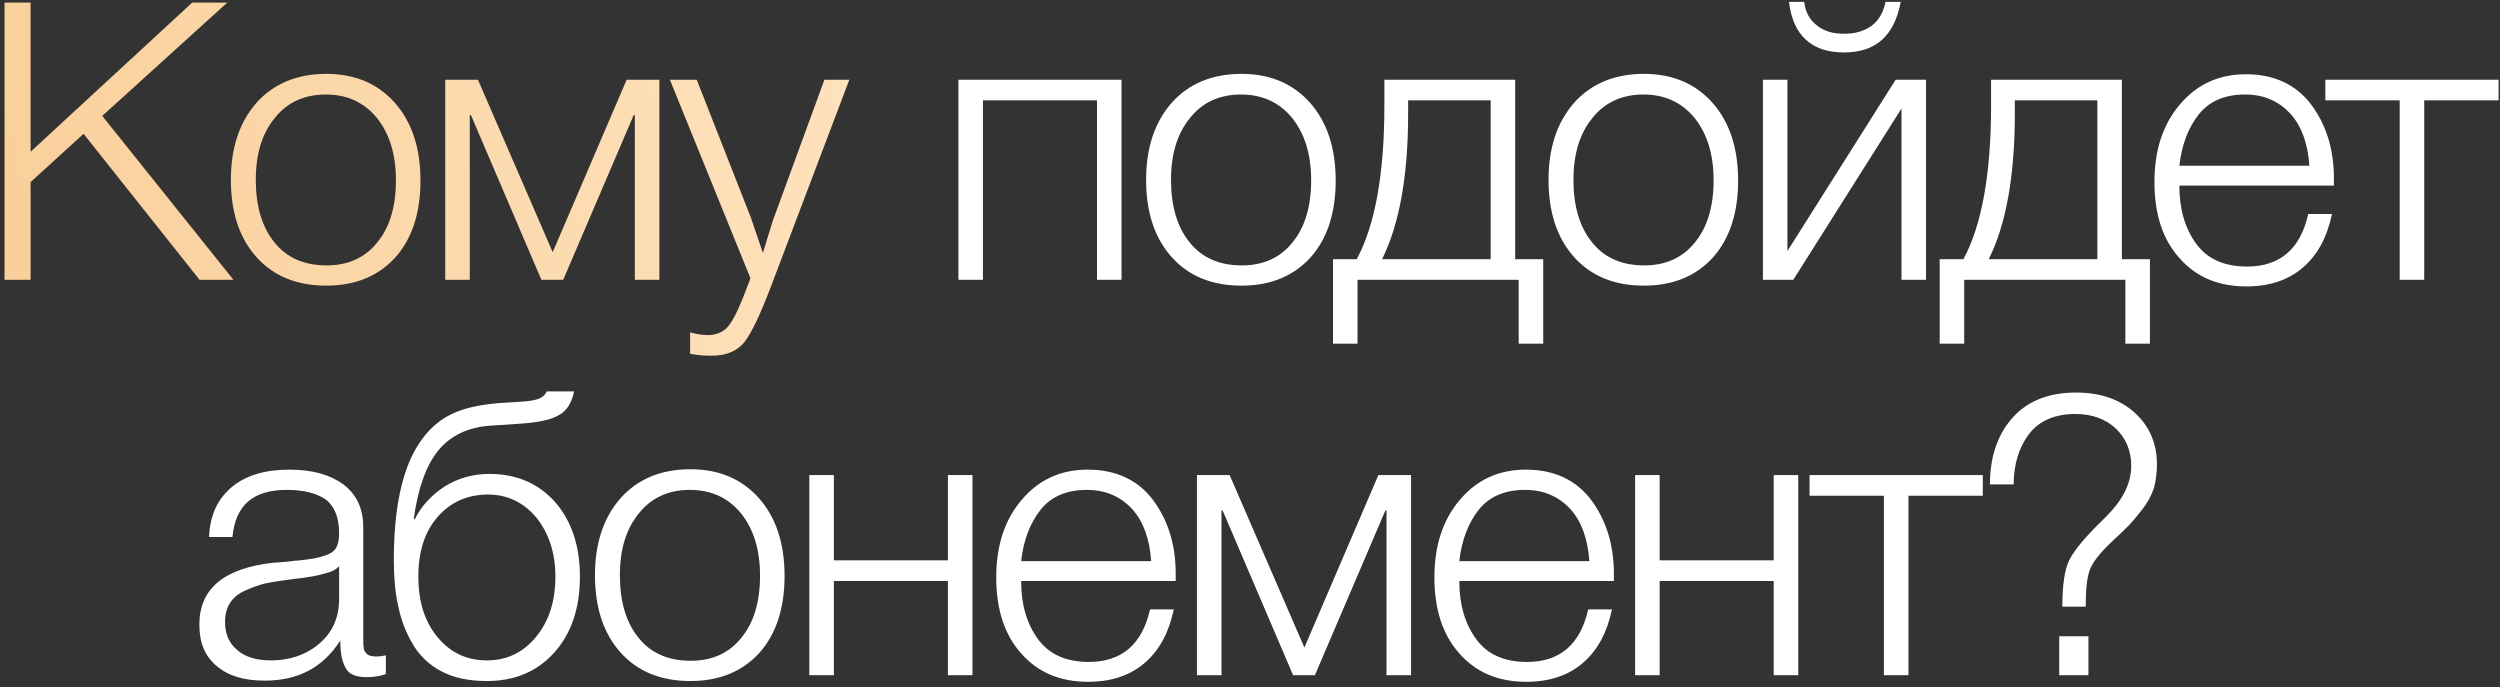 <?xml version="1.0" encoding="UTF-8"?> <svg xmlns="http://www.w3.org/2000/svg" width="411" height="113" viewBox="0 0 411 113" fill="none"><rect x="0" y="0" width="411" height="113" fill="#333333" stroke="none"/><path d="M37.353 0.432L16.809 19.056L38.377 46H32.809L13.737 22L5.033 29.936V46H0.745V0.432H5.033V24.944L31.593 0.432H37.353ZM53.637 12.144C58.373 12.144 62.085 13.744 64.901 16.88C67.717 20.08 69.125 24.304 69.125 29.68C69.125 35.056 67.717 39.28 64.965 42.352C62.149 45.424 58.373 46.96 53.637 46.96C48.837 46.96 44.997 45.424 42.181 42.288C39.365 39.152 37.957 34.928 37.957 29.552C37.957 24.304 39.365 20.08 42.181 16.88C44.997 13.744 48.837 12.144 53.637 12.144ZM53.573 15.536C50.053 15.536 47.237 16.816 45.189 19.376C43.077 21.936 42.053 25.328 42.053 29.552C42.053 33.904 43.077 37.36 45.125 39.856C47.173 42.416 50.053 43.632 53.701 43.632C57.157 43.632 59.973 42.416 62.021 39.856C64.069 37.36 65.093 33.968 65.093 29.616C65.093 25.328 64.005 21.936 61.957 19.376C59.845 16.816 57.029 15.536 53.573 15.536ZM108.399 46H104.367V18.928H104.175L92.591 46H89.007L77.423 18.928H77.231V46H73.199V13.104H78.575L90.863 41.456L103.023 13.104H108.399V46ZM139.631 13.104L126.703 47.216C125.039 51.568 123.631 54.576 122.479 56.112C121.263 57.712 119.407 58.48 116.975 58.48C115.887 58.48 114.735 58.416 113.455 58.16V54.64C114.607 54.96 115.567 55.088 116.335 55.088C117.935 55.088 119.151 54.512 119.983 53.296C120.815 52.144 121.775 50.032 122.863 47.088C122.863 46.96 122.927 46.832 122.991 46.768C122.991 46.704 123.055 46.576 123.119 46.448C123.119 46.32 123.183 46.256 123.247 46.128C123.247 46 123.311 45.872 123.375 45.744L110.127 13.104H114.543L123.439 35.76C123.759 36.656 124.399 38.64 125.423 41.584C126.511 38 127.151 35.888 127.407 35.312L135.535 13.104H139.631Z" fill="url(#paint0_linear_39_56)"></path><path d="M184.38 46H180.348V16.496H161.596V46H157.564V13.104H184.38V46ZM204.099 12.144C208.835 12.144 212.547 13.744 215.363 16.88C218.179 20.08 219.587 24.304 219.587 29.68C219.587 35.056 218.179 39.28 215.427 42.352C212.611 45.424 208.835 46.96 204.099 46.96C199.299 46.96 195.459 45.424 192.643 42.288C189.827 39.152 188.419 34.928 188.419 29.552C188.419 24.304 189.827 20.08 192.643 16.88C195.459 13.744 199.299 12.144 204.099 12.144ZM204.035 15.536C200.515 15.536 197.699 16.816 195.651 19.376C193.539 21.936 192.515 25.328 192.515 29.552C192.515 33.904 193.539 37.36 195.587 39.856C197.635 42.416 200.515 43.632 204.163 43.632C207.619 43.632 210.435 42.416 212.483 39.856C214.531 37.36 215.555 33.968 215.555 29.616C215.555 25.328 214.467 21.936 212.419 19.376C210.307 16.816 207.491 15.536 204.035 15.536ZM253.705 56.496H249.673V46H223.177V56.496H219.145V42.608H223.049C226.057 37.04 227.593 28.592 227.593 17.328V13.104H249.097V42.608H253.705V56.496ZM245.065 42.608V16.496H231.497V18.672C231.497 29.04 230.025 36.976 227.209 42.608H245.065ZM270.259 12.144C274.995 12.144 278.707 13.744 281.523 16.88C284.339 20.08 285.747 24.304 285.747 29.68C285.747 35.056 284.339 39.28 281.587 42.352C278.771 45.424 274.995 46.96 270.259 46.96C265.459 46.96 261.619 45.424 258.803 42.288C255.987 39.152 254.579 34.928 254.579 29.552C254.579 24.304 255.987 20.08 258.803 16.88C261.619 13.744 265.459 12.144 270.259 12.144ZM270.195 15.536C266.675 15.536 263.859 16.816 261.811 19.376C259.699 21.936 258.675 25.328 258.675 29.552C258.675 33.904 259.699 37.36 261.747 39.856C263.795 42.416 266.675 43.632 270.323 43.632C273.779 43.632 276.595 42.416 278.643 39.856C280.691 37.36 281.715 33.968 281.715 29.616C281.715 25.328 280.627 21.936 278.579 19.376C276.467 16.816 273.651 15.536 270.195 15.536ZM294.11 0.304H296.606C296.798 1.968 297.502 3.248 298.654 4.144C299.806 5.104 301.278 5.552 303.198 5.552C304.99 5.552 306.526 5.104 307.742 4.208C308.894 3.312 309.662 1.968 309.982 0.304H312.478C311.454 5.872 308.382 8.624 303.134 8.624C300.446 8.624 298.398 7.92 296.862 6.512C295.326 5.104 294.43 2.992 294.11 0.304ZM316.638 46H312.606V17.84L294.814 46H289.822V13.104H293.854V41.264L311.646 13.104H316.638V46ZM353.445 56.496H349.413V46H322.917V56.496H318.885V42.608H322.789C325.797 37.04 327.333 28.592 327.333 17.328V13.104H348.837V42.608H353.445V56.496ZM344.805 42.608V16.496H331.237V18.672C331.237 29.04 329.765 36.976 326.949 42.608H344.805ZM383.375 35.184C382.607 38.896 381.071 41.84 378.639 43.952C376.207 46.064 373.071 47.088 369.295 47.088C364.687 47.088 361.039 45.552 358.287 42.416C355.535 39.344 354.191 35.184 354.191 29.936C354.191 24.752 355.535 20.528 358.351 17.2C361.167 13.872 364.751 12.208 369.231 12.208C373.839 12.208 377.423 13.872 379.919 17.136C382.415 20.464 383.695 24.496 383.695 29.36V30.512H358.287C358.287 34.352 359.183 37.488 361.039 40.048C362.895 42.608 365.711 43.824 369.423 43.824C374.799 43.824 378.191 40.944 379.471 35.184H383.375ZM379.663 27.248C379.407 23.6 378.383 20.72 376.527 18.672C374.607 16.624 372.175 15.536 369.103 15.536C365.775 15.536 363.215 16.624 361.487 18.8C359.759 20.976 358.671 23.792 358.287 27.248H379.663ZM410.766 16.496H398.542V46H394.51V16.496H382.286V13.104H410.766V16.496ZM63.431 107.736V110.808C62.407 111.192 61.383 111.32 60.231 111.32C58.439 111.32 57.287 110.808 56.775 109.72C56.199 108.696 55.943 107.224 55.943 105.304C53.127 109.72 49.031 111.896 43.527 111.896C40.135 111.896 37.511 111.128 35.591 109.464C33.671 107.864 32.775 105.624 32.775 102.68C32.775 96.792 36.807 93.4 44.999 92.504C45.383 92.504 46.023 92.44 46.791 92.376C47.559 92.312 48.071 92.248 48.455 92.184C48.839 92.184 49.287 92.12 49.863 92.056C50.439 91.992 50.887 91.928 51.143 91.864C51.399 91.864 51.783 91.8 52.167 91.672C52.551 91.608 52.871 91.544 53.127 91.416C53.383 91.352 53.639 91.288 53.895 91.16C54.151 91.032 54.343 90.904 54.599 90.776C55.367 90.264 55.751 89.24 55.751 87.64C55.751 85.08 54.983 83.224 53.575 82.136C52.103 81.112 49.991 80.536 47.175 80.536C44.359 80.536 42.247 81.176 40.775 82.456C39.303 83.736 38.471 85.656 38.215 88.28H34.375C34.503 84.76 35.783 82.008 38.087 80.088C40.391 78.168 43.527 77.208 47.623 77.208C51.335 77.208 54.279 78.04 56.455 79.64C58.631 81.304 59.719 83.608 59.719 86.68V104.6C59.719 105.496 59.719 106.072 59.783 106.456C59.783 106.84 59.975 107.16 60.295 107.48C60.615 107.8 61.127 107.928 61.895 107.928C62.407 107.928 62.919 107.864 63.431 107.736ZM55.751 93.08C55.367 93.528 54.727 93.912 53.831 94.168C52.935 94.424 52.167 94.616 51.463 94.744C50.695 94.872 49.479 95.064 47.751 95.256C47.303 95.32 46.983 95.384 46.791 95.384C45.383 95.576 44.295 95.768 43.399 95.96C42.503 96.216 41.543 96.536 40.391 97.048C39.239 97.56 38.407 98.2 37.831 99.096C37.255 99.992 36.999 101.016 36.999 102.296C36.999 104.216 37.639 105.752 39.047 106.904C40.391 108.056 42.247 108.568 44.551 108.568C47.623 108.568 50.311 107.672 52.487 105.816C54.663 103.96 55.751 101.528 55.751 98.456V93.08ZM95.338 94.808C95.338 99.992 93.93 104.152 91.114 107.288C88.298 110.424 84.586 111.96 80.042 111.96C77.098 111.96 74.602 111.448 72.554 110.36C70.506 109.272 68.906 107.736 67.818 105.816C66.666 103.896 65.898 101.784 65.45 99.544C64.938 97.304 64.746 94.808 64.746 92.056C64.746 83.608 66.09 77.208 68.842 72.984C70.25 70.808 72.042 69.144 74.154 68.12C76.202 67.096 78.89 66.52 82.09 66.264L85.162 66.072C86.762 66.008 87.914 65.816 88.554 65.56C89.194 65.304 89.642 64.92 89.898 64.344H94.378C93.994 66.264 93.162 67.544 91.882 68.248C90.602 69.016 88.426 69.464 85.482 69.656L80.618 69.976C76.906 70.232 74.026 71.64 72.042 74.072C70.058 76.504 68.714 80.28 68.01 85.336H68.202C69.29 83.16 70.954 81.368 73.13 79.96C75.306 78.616 77.738 77.912 80.426 77.912C84.906 77.912 88.49 79.448 91.242 82.52C93.93 85.592 95.338 89.688 95.338 94.808ZM91.306 94.808C91.306 90.84 90.218 87.64 88.17 85.08C86.058 82.584 83.434 81.304 80.234 81.304C76.778 81.304 74.026 82.584 71.914 85.016C69.802 87.448 68.778 90.712 68.778 94.808C68.778 98.904 69.802 102.168 71.914 104.728C74.026 107.288 76.714 108.568 80.042 108.568C83.306 108.568 85.994 107.288 88.106 104.728C90.218 102.168 91.306 98.904 91.306 94.808ZM113.493 77.144C118.229 77.144 121.941 78.744 124.757 81.88C127.573 85.08 128.981 89.304 128.981 94.68C128.981 100.056 127.573 104.28 124.821 107.352C122.005 110.424 118.229 111.96 113.493 111.96C108.693 111.96 104.853 110.424 102.037 107.288C99.221 104.152 97.813 99.928 97.813 94.552C97.813 89.304 99.221 85.08 102.037 81.88C104.853 78.744 108.693 77.144 113.493 77.144ZM113.429 80.536C109.909 80.536 107.093 81.816 105.045 84.376C102.933 86.936 101.909 90.328 101.909 94.552C101.909 98.904 102.933 102.36 104.981 104.856C107.029 107.416 109.909 108.632 113.557 108.632C117.013 108.632 119.829 107.416 121.877 104.856C123.925 102.36 124.949 98.968 124.949 94.616C124.949 90.328 123.861 86.936 121.813 84.376C119.701 81.816 116.885 80.536 113.429 80.536ZM159.871 111H155.839V95.512H137.087V111H133.055V78.104H137.087V92.12H155.839V78.104H159.871V111ZM192.966 100.184C192.198 103.896 190.662 106.84 188.23 108.952C185.798 111.064 182.662 112.088 178.886 112.088C174.278 112.088 170.63 110.552 167.878 107.416C165.126 104.344 163.782 100.184 163.782 94.936C163.782 89.752 165.126 85.528 167.942 82.2C170.758 78.872 174.342 77.208 178.822 77.208C183.43 77.208 187.014 78.872 189.51 82.136C192.006 85.464 193.286 89.496 193.286 94.36V95.512H167.878C167.878 99.352 168.774 102.488 170.63 105.048C172.486 107.608 175.302 108.824 179.014 108.824C184.39 108.824 187.782 105.944 189.062 100.184H192.966ZM189.254 92.248C188.998 88.6 187.974 85.72 186.118 83.672C184.198 81.624 181.766 80.536 178.694 80.536C175.366 80.536 172.806 81.624 171.078 83.8C169.35 85.976 168.262 88.792 167.878 92.248H189.254ZM231.978 111H227.946V83.928H227.754L216.17 111H212.586L201.002 83.928H200.81V111H196.778V78.104H202.154L214.442 106.456L226.602 78.104H231.978V111ZM265.001 100.184C264.233 103.896 262.697 106.84 260.265 108.952C257.833 111.064 254.697 112.088 250.921 112.088C246.313 112.088 242.665 110.552 239.913 107.416C237.161 104.344 235.817 100.184 235.817 94.936C235.817 89.752 237.161 85.528 239.977 82.2C242.793 78.872 246.377 77.208 250.857 77.208C255.465 77.208 259.049 78.872 261.545 82.136C264.041 85.464 265.321 89.496 265.321 94.36V95.512H239.913C239.913 99.352 240.809 102.488 242.665 105.048C244.521 107.608 247.337 108.824 251.049 108.824C256.425 108.824 259.817 105.944 261.097 100.184H265.001ZM261.289 92.248C261.033 88.6 260.009 85.72 258.153 83.672C256.233 81.624 253.801 80.536 250.729 80.536C247.401 80.536 244.841 81.624 243.113 83.8C241.385 85.976 240.297 88.792 239.913 92.248H261.289ZM295.629 111H291.597V95.512H272.845V111H268.813V78.104H272.845V92.12H291.597V78.104H295.629V111ZM325.972 81.496H313.748V111H309.716V81.496H297.492V78.104H325.972V81.496ZM327.145 79.64C327.145 75.288 328.297 71.64 330.729 68.824C333.161 66.008 336.681 64.536 341.289 64.536C345.257 64.536 348.457 65.624 350.889 67.8C353.321 69.976 354.601 72.856 354.601 76.312C354.601 77.784 354.409 79.128 354.089 80.28C353.705 81.432 353.065 82.648 352.105 83.864C351.145 85.08 350.441 85.912 349.929 86.424C349.417 86.936 348.457 87.896 346.921 89.304C345.129 91.032 343.977 92.504 343.529 93.784C343.081 95.064 342.889 97.048 342.889 99.736H339.049C339.049 96.152 339.433 93.592 340.201 92.056C340.969 90.52 342.697 88.408 345.513 85.656L346.345 84.824C349.033 82.136 350.377 79.384 350.377 76.568C350.377 74.072 349.481 72.024 347.817 70.424C346.153 68.888 343.913 68.056 341.225 68.056C337.769 68.056 335.209 69.208 333.545 71.384C331.881 73.624 331.049 76.376 331.049 79.64H327.145ZM343.337 104.6V111H338.537V104.6H343.337Z" fill="white"></path><defs><linearGradient id="paint0_linear_39_56" x1="-106.079" y1="218.692" x2="479.603" y2="91.358" gradientUnits="userSpaceOnUse"><stop stop-color="#F4BE78"></stop><stop offset="0.506" stop-color="#FFE4C2"></stop><stop offset="1" stop-color="#F9BD71"></stop></linearGradient></defs></svg> 